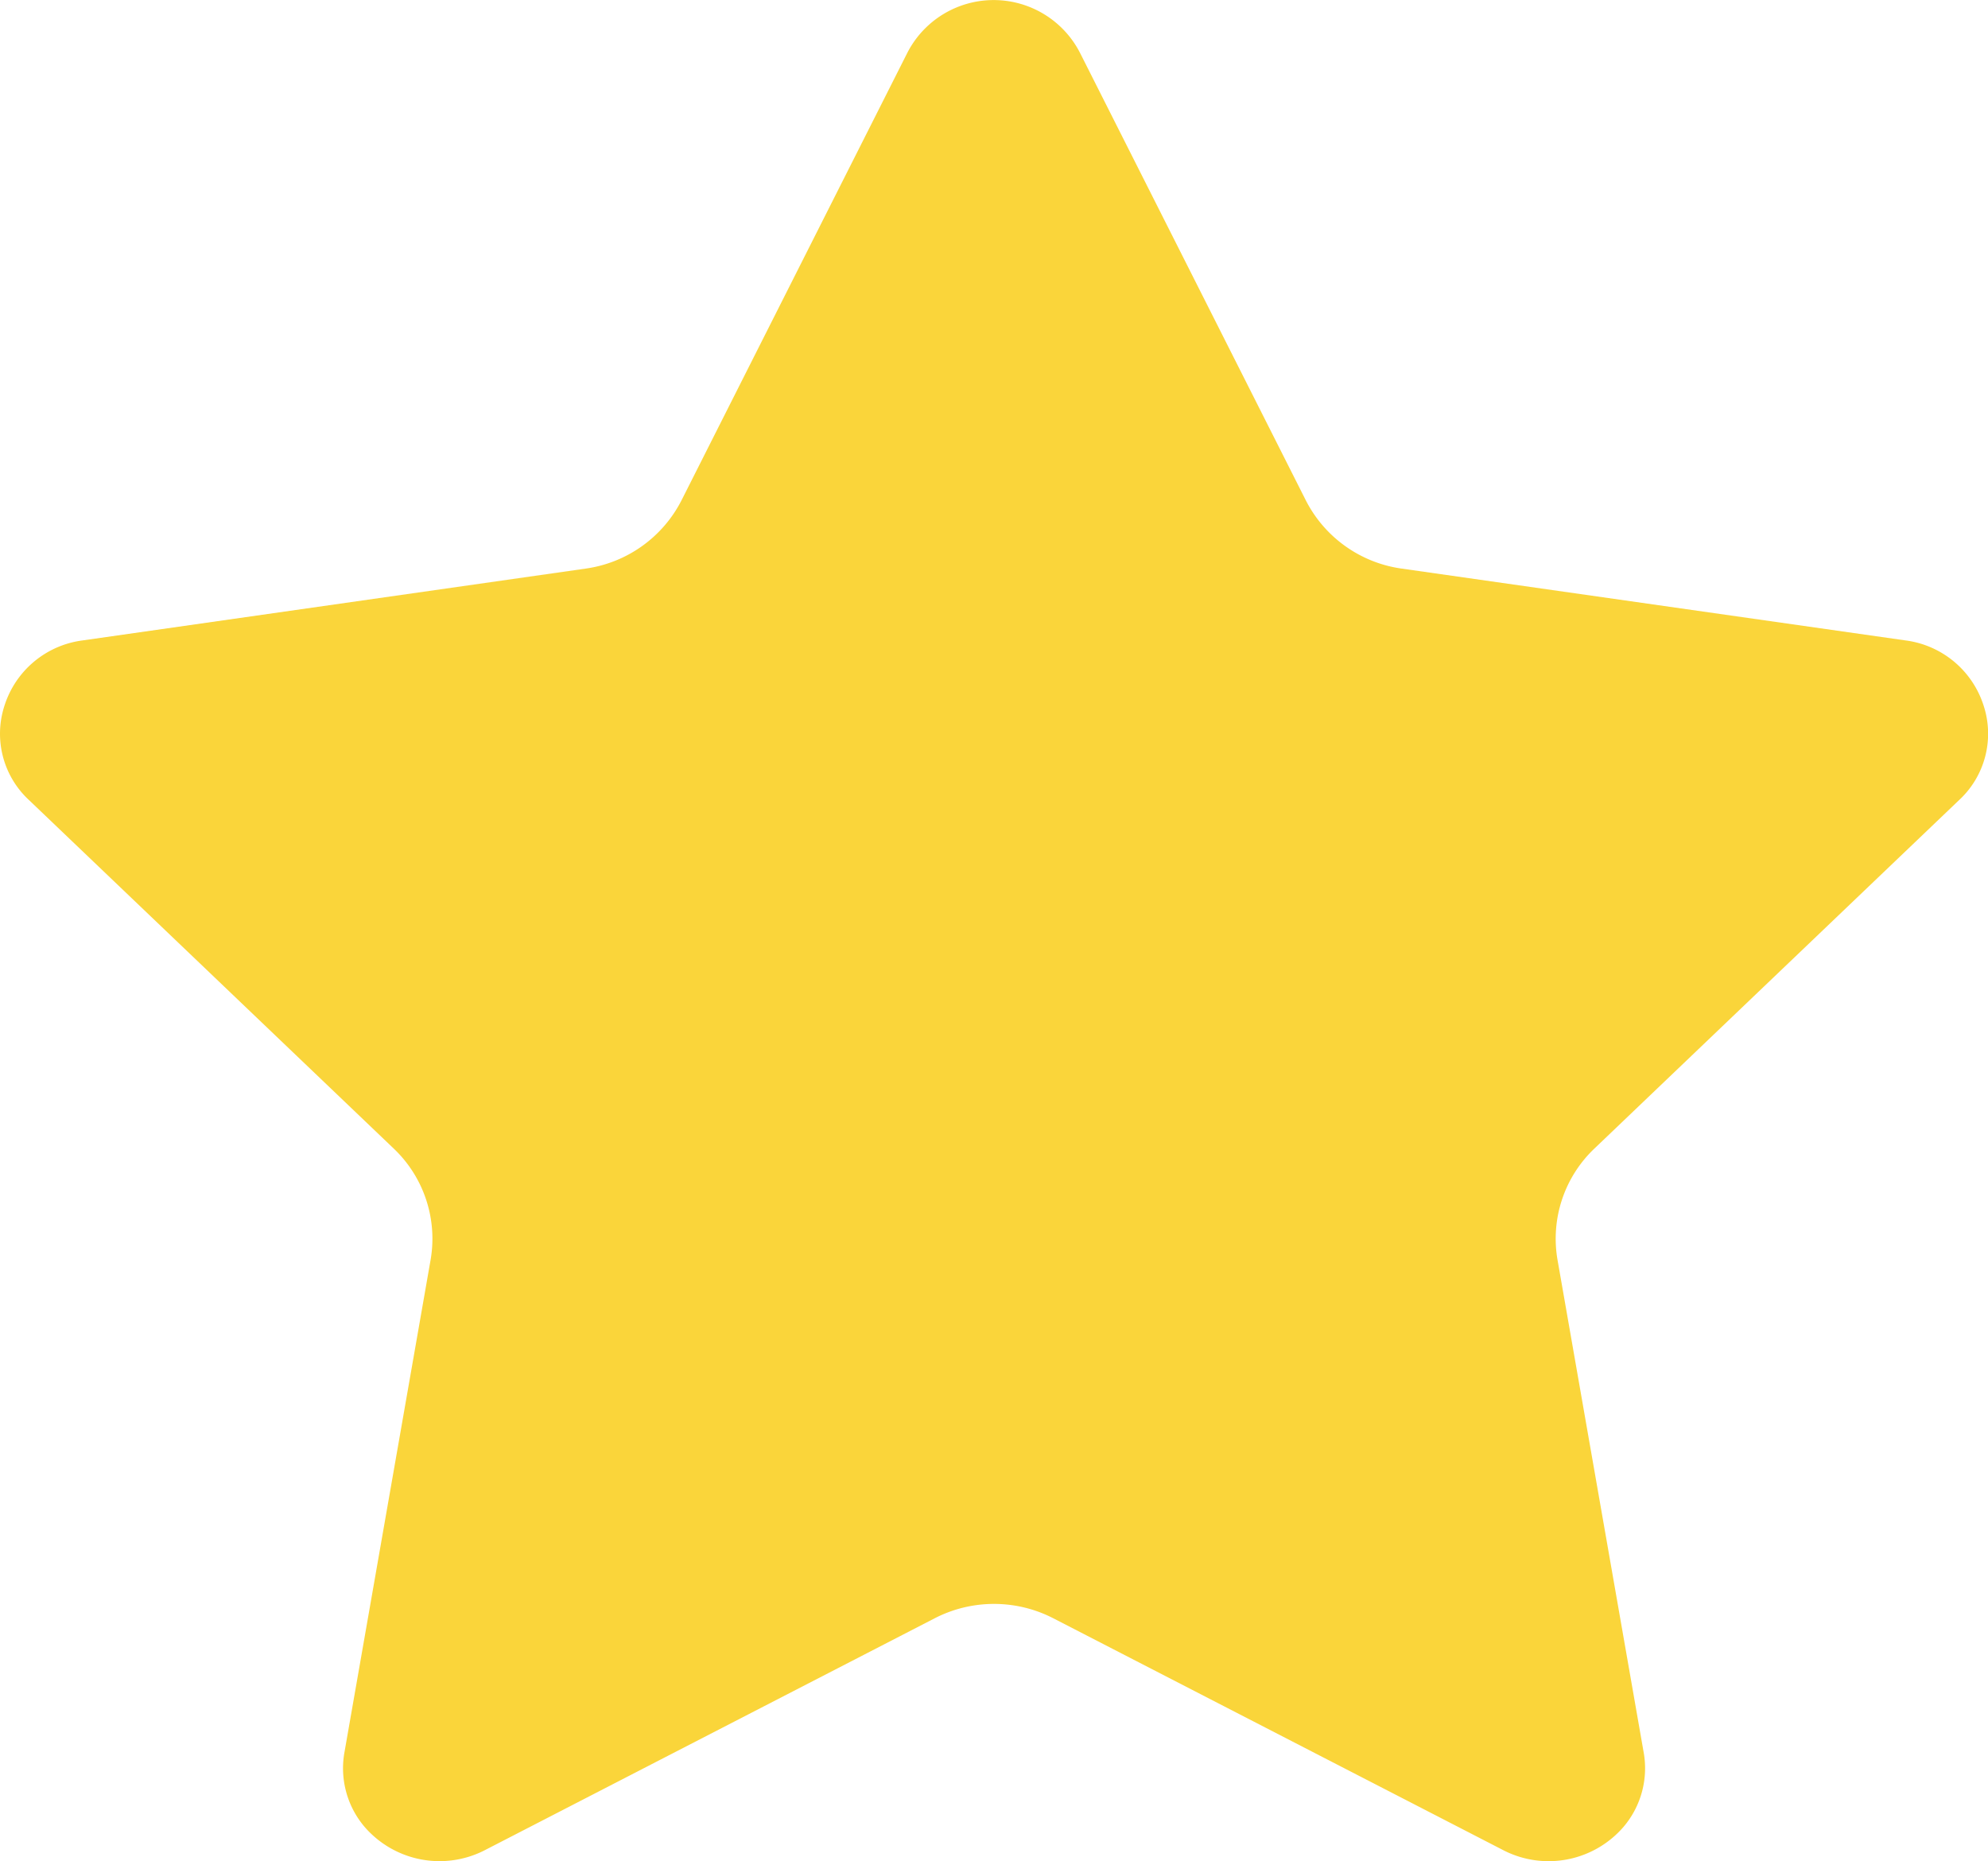 <svg xmlns="http://www.w3.org/2000/svg" width="17.599" height="16.476" viewBox="0 0 17.599 16.476" fill="#FAD53A">
  <path d="M17.341,7.083a.8.8,0,0,0,.217-.841.838.838,0,0,0-.688-.573l-4.462-.636a1.127,1.127,0,0,1-.85-.606l-2-3.963a.859.859,0,0,0-1.525,0l-2,3.963a1.128,1.128,0,0,1-.85.606L.728,5.669a.838.838,0,0,0-.688.573.8.8,0,0,0,.217.841l3.229,3.085a1.1,1.1,0,0,1,.325.983l-.762,4.356a.8.8,0,0,0,.177.663.877.877,0,0,0,1.057.211l3.991-2.057a1.147,1.147,0,0,1,1.049,0l3.992,2.057a.876.876,0,0,0,1.057-.211.8.8,0,0,0,.177-.663l-.762-4.356a1.1,1.1,0,0,1,.325-.983Z" transform="translate(0.001)" />
</svg>
